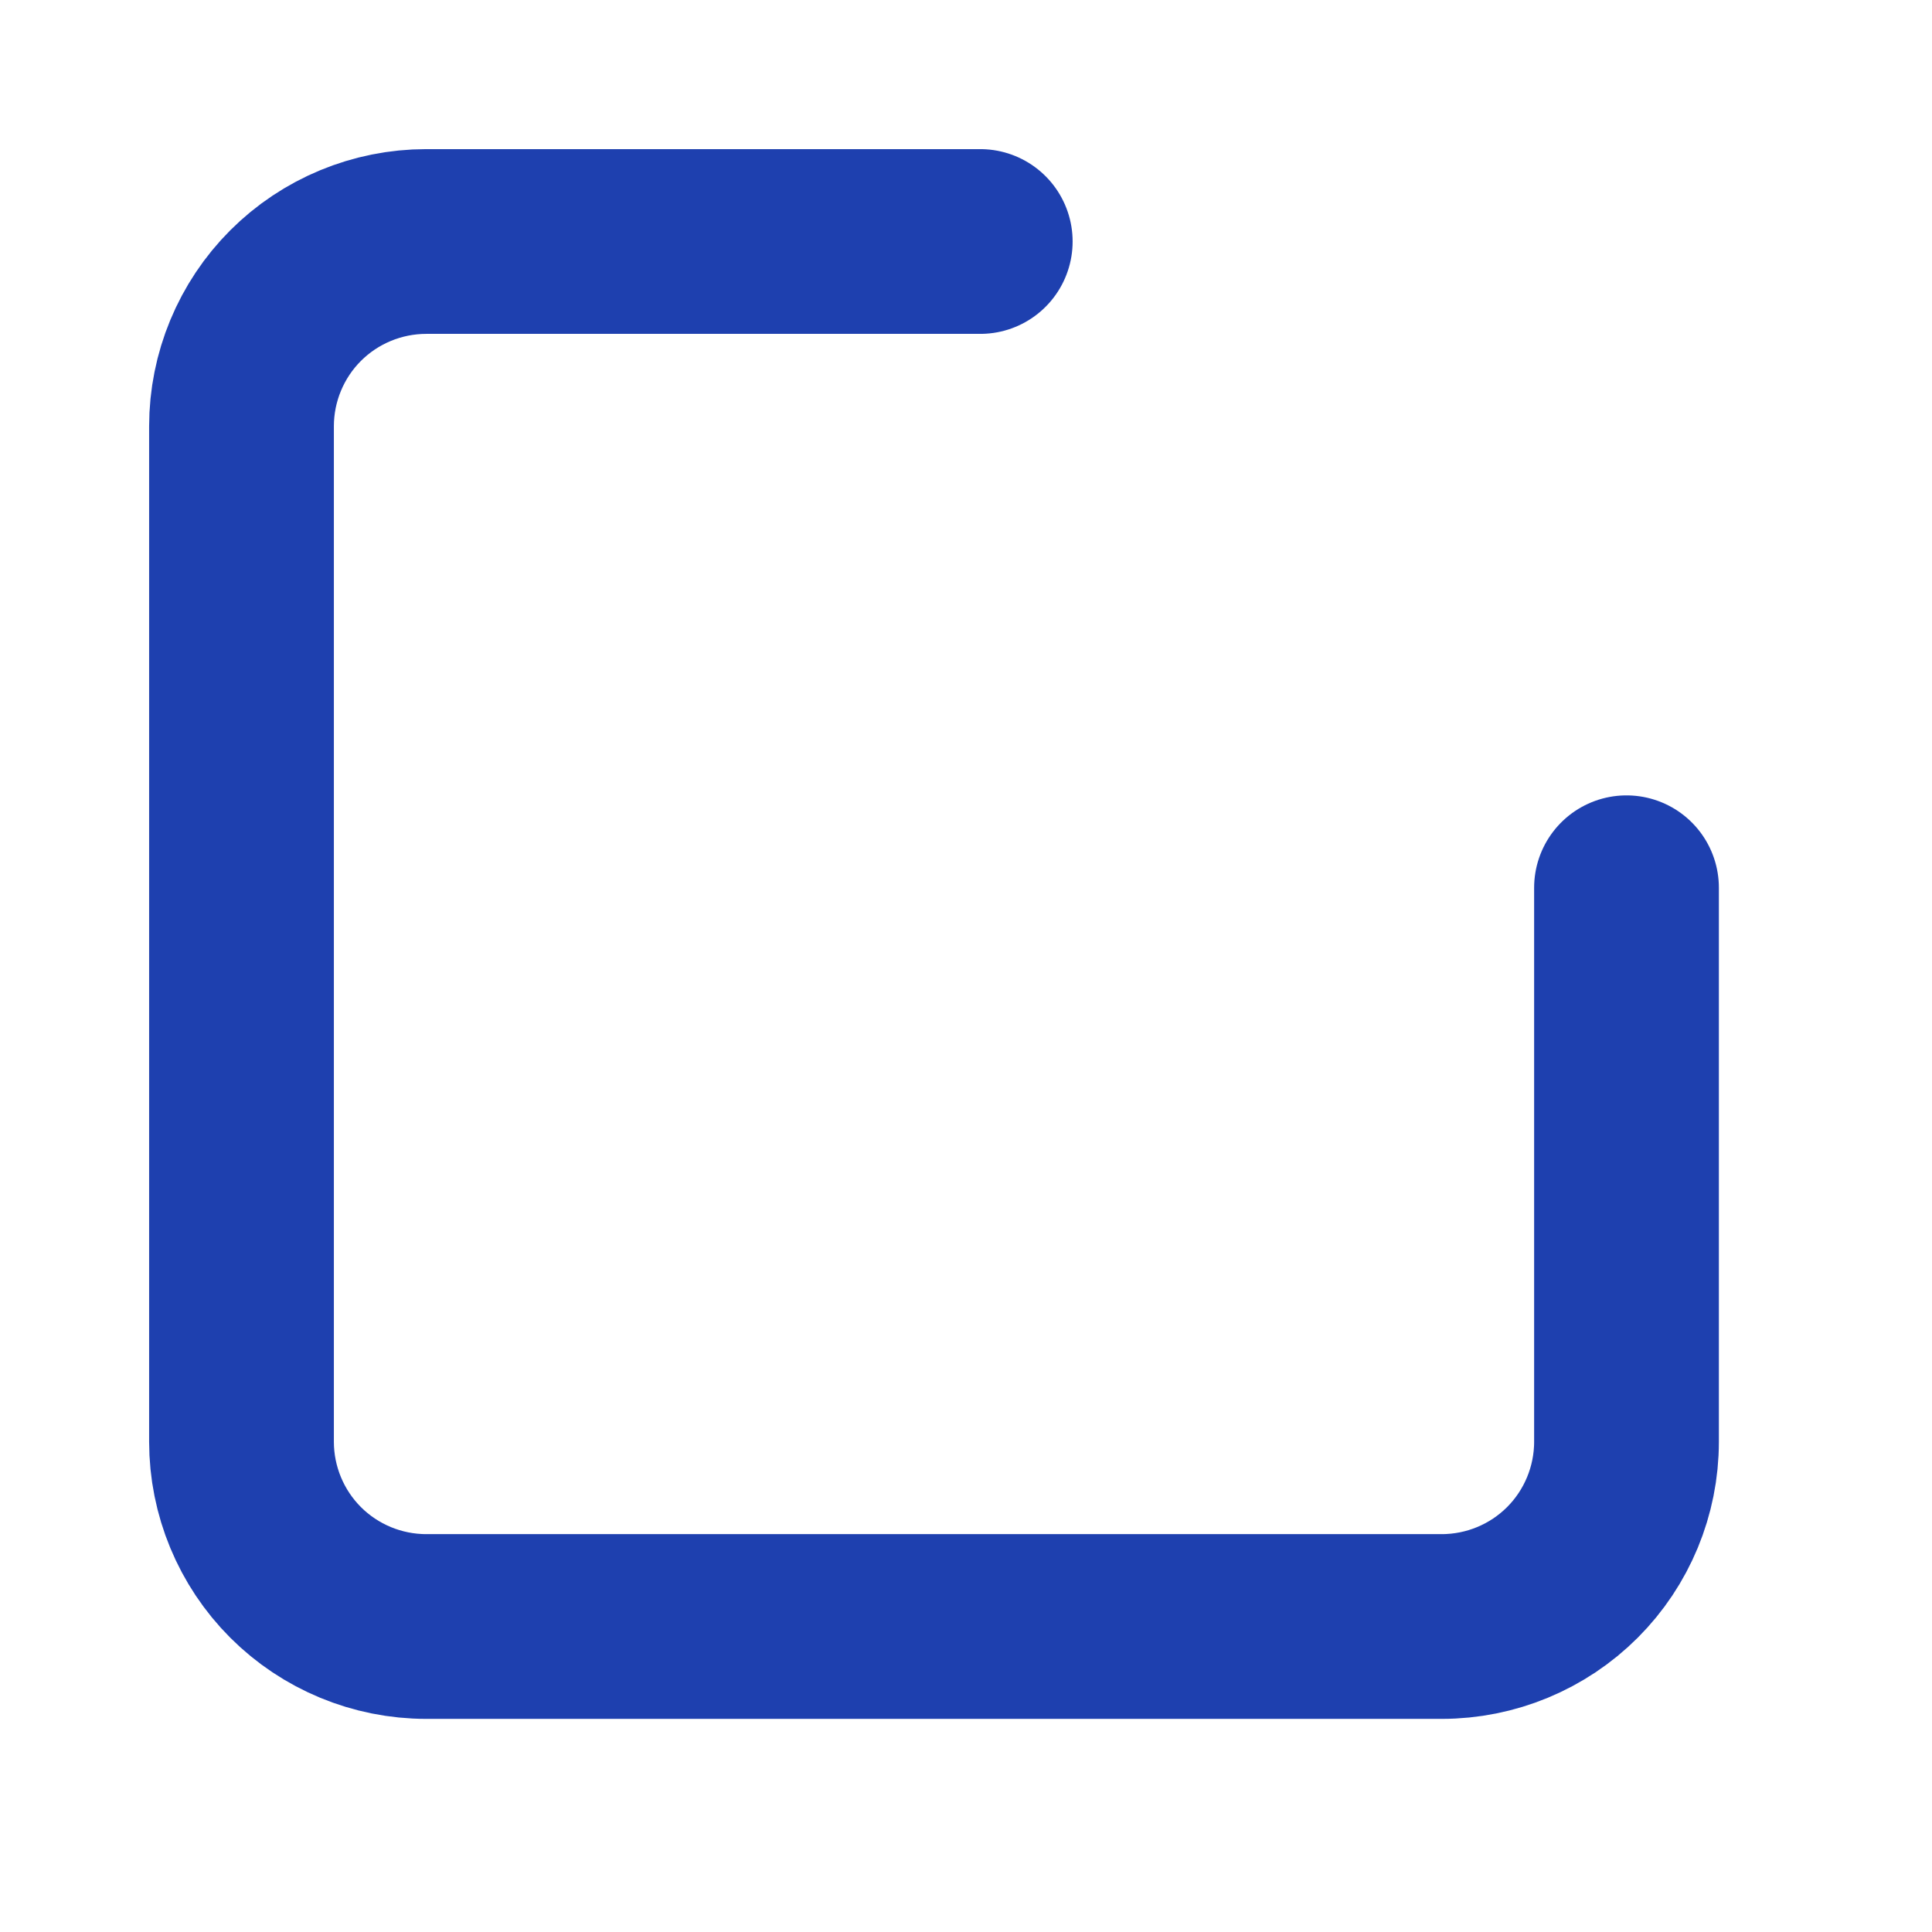 <?xml version="1.0" encoding="utf-8"?>
<svg xmlns="http://www.w3.org/2000/svg" fill="none" height="100%" overflow="visible" preserveAspectRatio="none" style="display: block;" viewBox="0 0 8 8" width="100%">
<path d="M6.735 3.676V5.97C6.735 6.173 6.654 6.368 6.511 6.511C6.368 6.654 6.173 6.735 5.97 6.735H1.765C1.562 6.735 1.367 6.654 1.224 6.511C1.081 6.368 1 6.173 1 5.97V1.765C1 1.562 1.081 1.367 1.224 1.224C1.367 1.081 1.562 1 1.765 1H4.059" id="Vector" stroke="#1E40AF" stroke-linecap="round" stroke-width="0.765"/>
</svg>